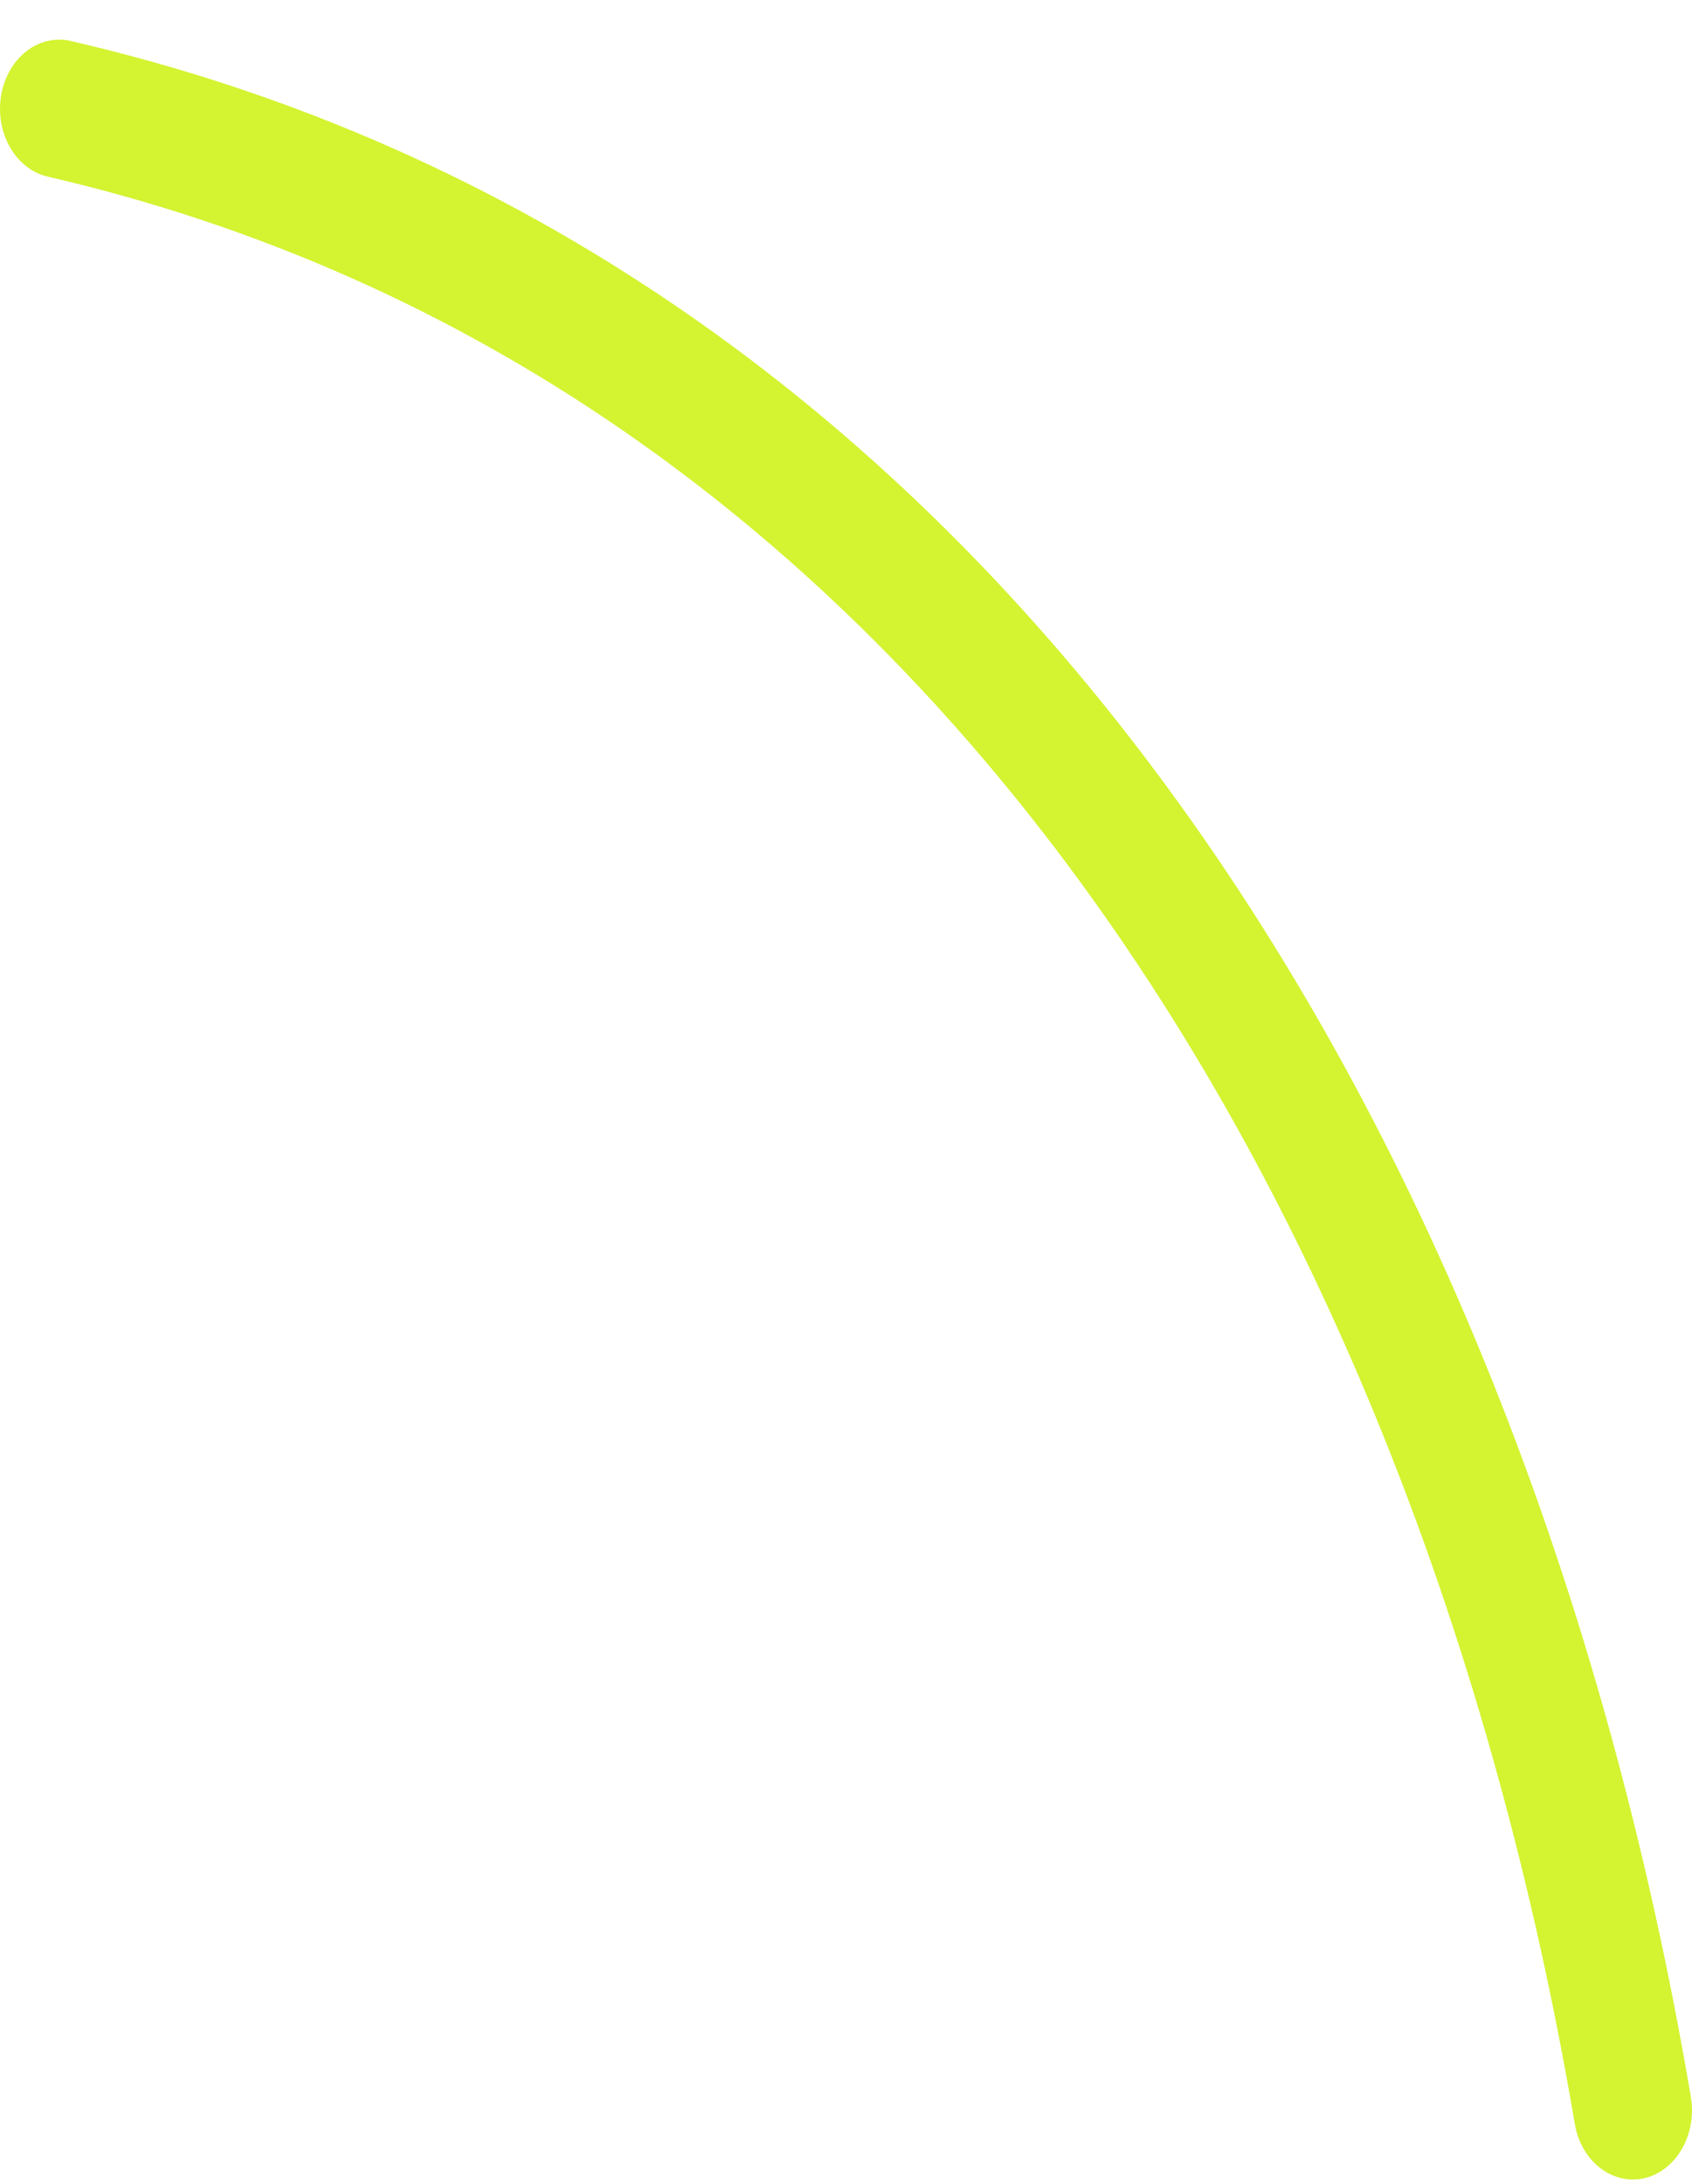 <svg width="31" height="40" viewBox="0 0 31 40" fill="none" xmlns="http://www.w3.org/2000/svg">
<path fill-rule="evenodd" clip-rule="evenodd" d="M0.876 3.236C16.466 6.841 25.887 21.49 28.852 38.897C28.965 39.581 29.538 40.033 30.128 39.896C30.714 39.759 31.096 39.09 30.979 38.405C27.844 19.979 17.794 4.564 1.298 0.751C0.707 0.614 0.138 1.061 0.021 1.745C-0.096 2.435 0.286 3.099 0.876 3.236Z" fill="#D4F331"/>
</svg>
